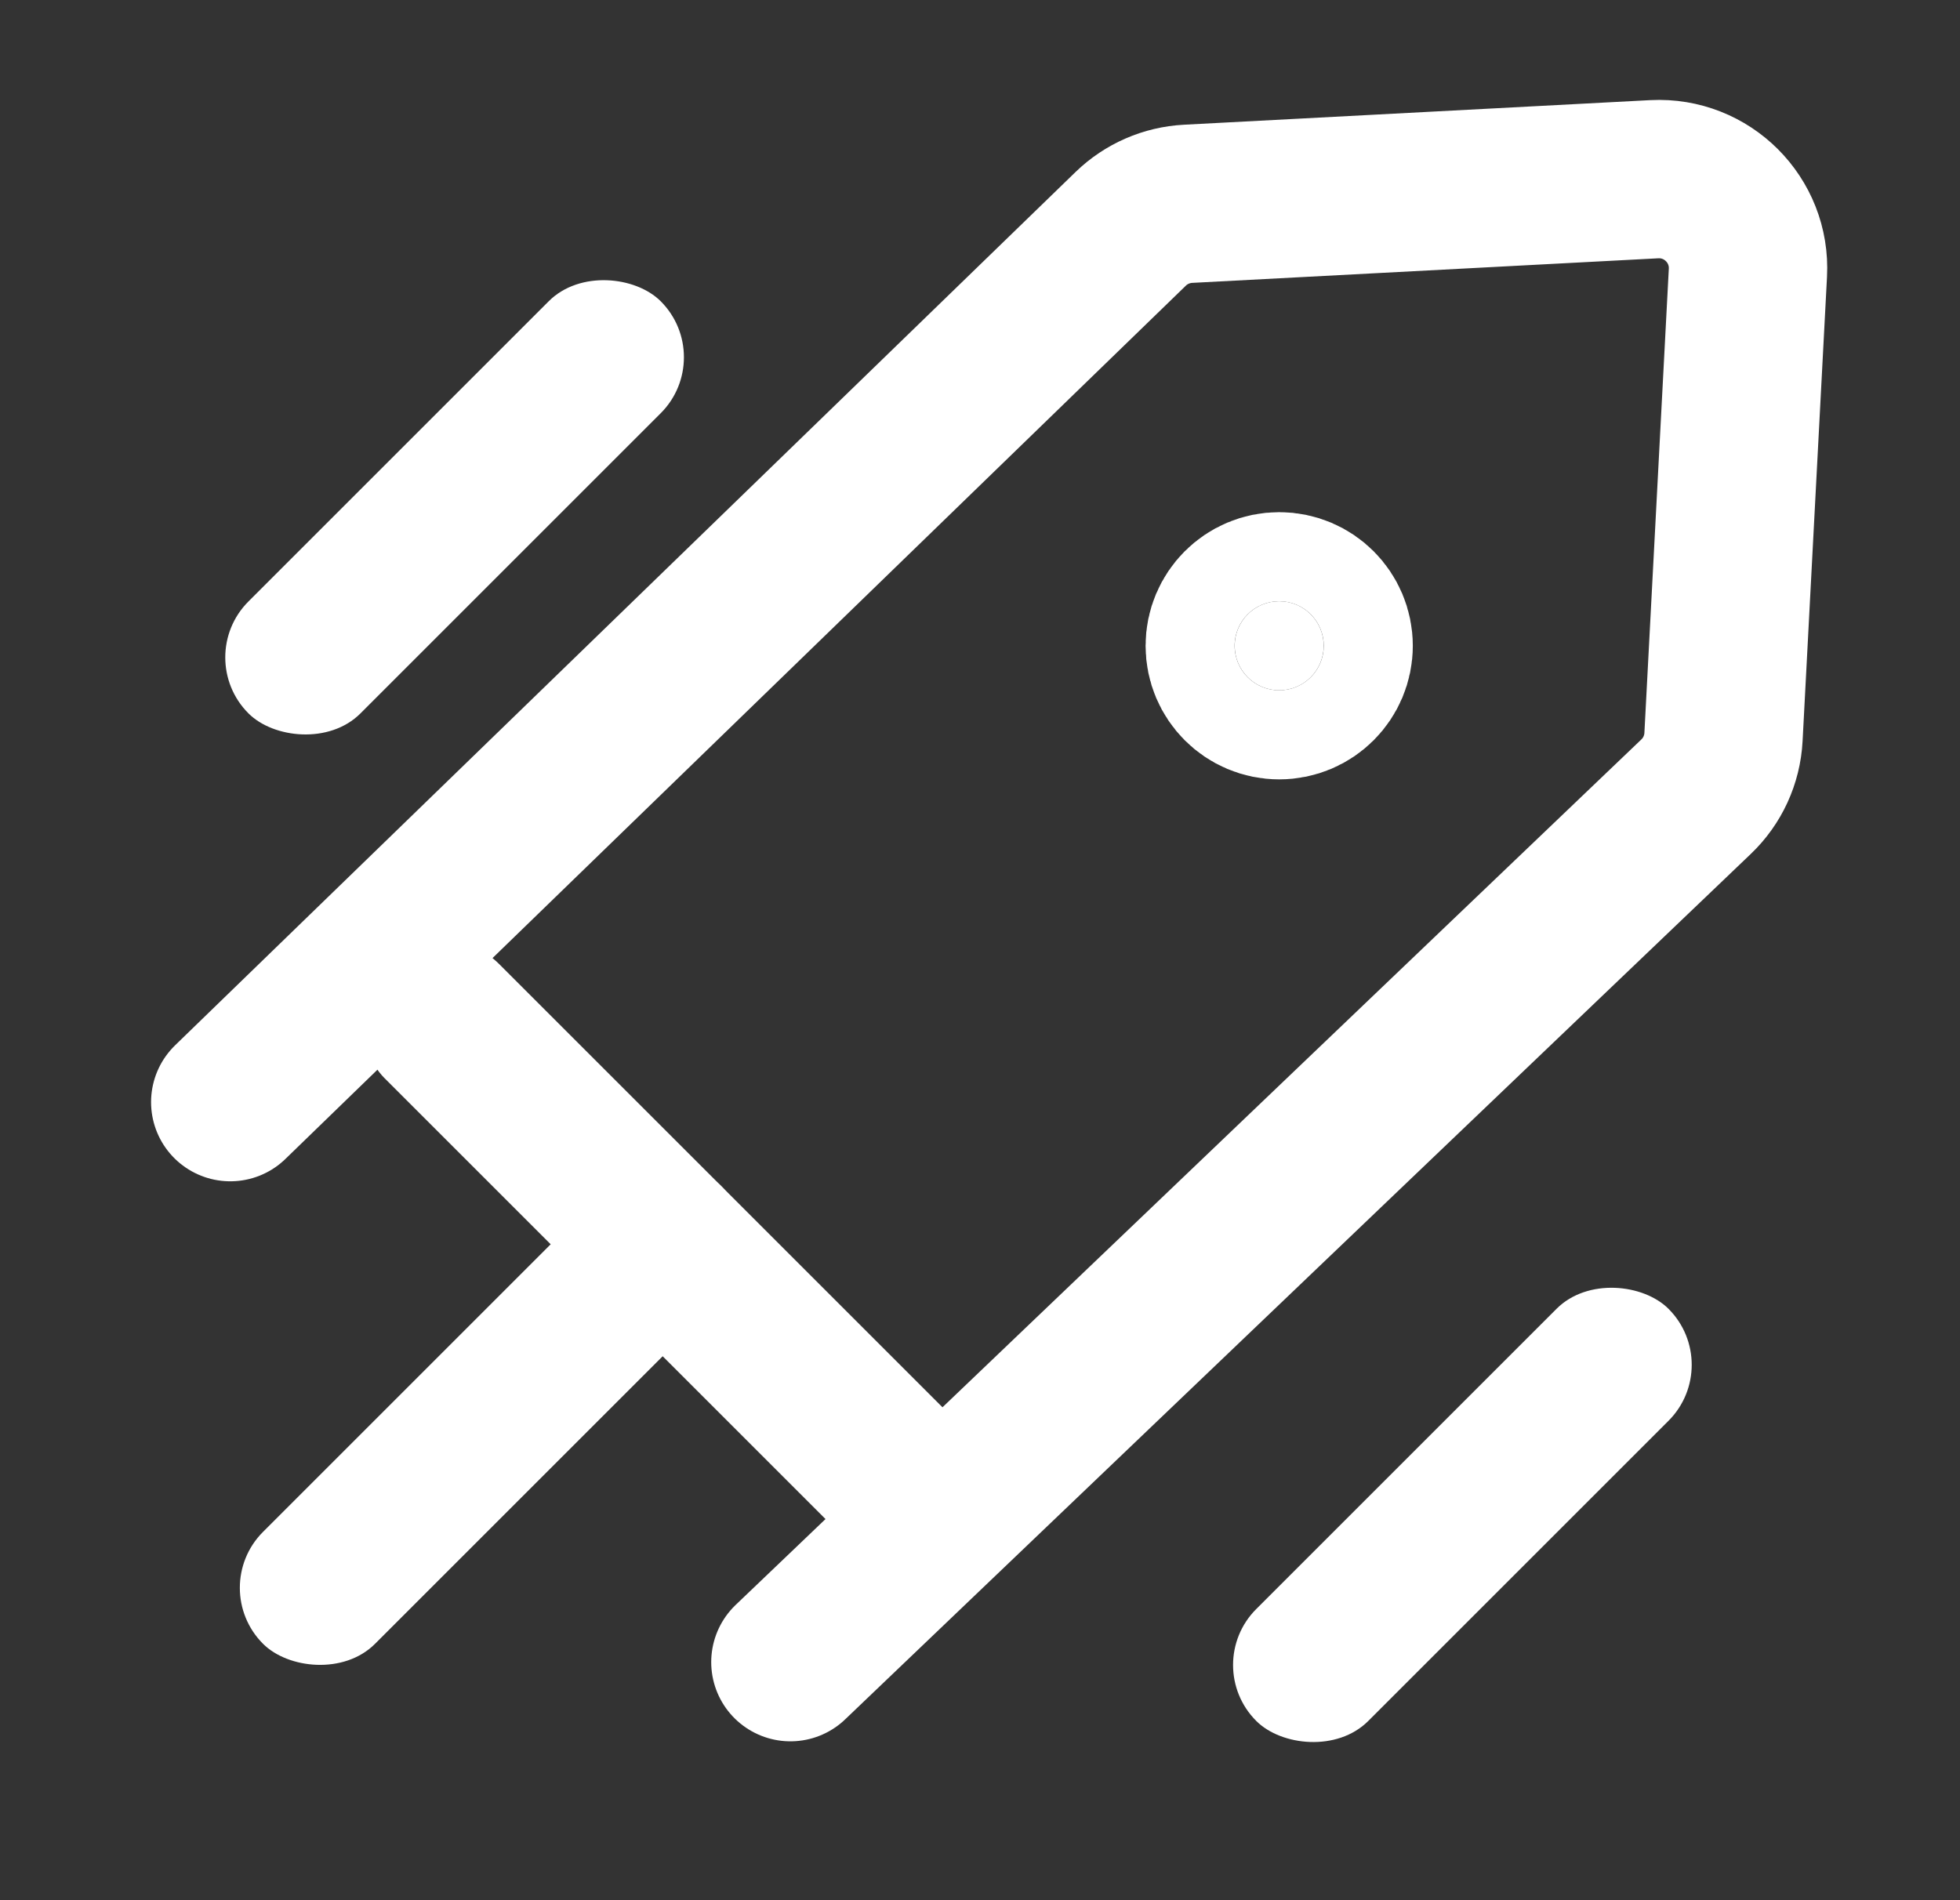 <svg width="33" height="32" viewBox="0 0 33 32" fill="none" xmlns="http://www.w3.org/2000/svg">
<rect x="0" y="0" width="33" height="32" fill="#333333" stroke="none"/>
<mask id="mask0_6863_44172" style="mask-type:alpha" maskUnits="userSpaceOnUse" x="0" y="0" width="33" height="32">
<rect x="0.5" width="32" height="32" fill="#D9D9D9"/>
</mask>
<g mask="url(#mask0_6863_44172)">
<path d="M13.308 27.991L28.556 13.417C28.833 13.153 28.998 12.793 29.018 12.411L29.429 4.595C29.476 3.706 28.742 2.972 27.853 3.018L20.004 3.432C19.642 3.451 19.299 3.6 19.038 3.853L3.877 18.56" stroke="white" stroke-width="2.667" stroke-linecap="round"/>
<path d="M22.287 10.875C22.287 11.289 21.952 11.625 21.538 11.625C21.123 11.625 20.788 11.289 20.788 10.875C20.788 10.461 21.123 10.125 21.538 10.125C21.952 10.125 22.287 10.461 22.287 10.875Z" fill="white" stroke="white" stroke-width="3"/>
<rect width="14.18" height="2.724" rx="1.362" transform="matrix(0.707 0.707 -0.707 0.707 7.441 15.272)" fill="white"/>
<rect width="10.907" height="2.667" rx="1.333" transform="matrix(-0.707 0.707 -0.707 -0.707 13.083 20.914)" fill="white"/>
<rect width="9.817" height="2.667" rx="1.333" transform="matrix(-0.707 0.707 -0.707 -0.707 12.067 6.016)" fill="white"/>
<rect width="9.817" height="2.667" rx="1.333" transform="matrix(-0.707 0.707 -0.707 -0.707 29.035 22.984)" fill="white"/>
</g>
</svg>
